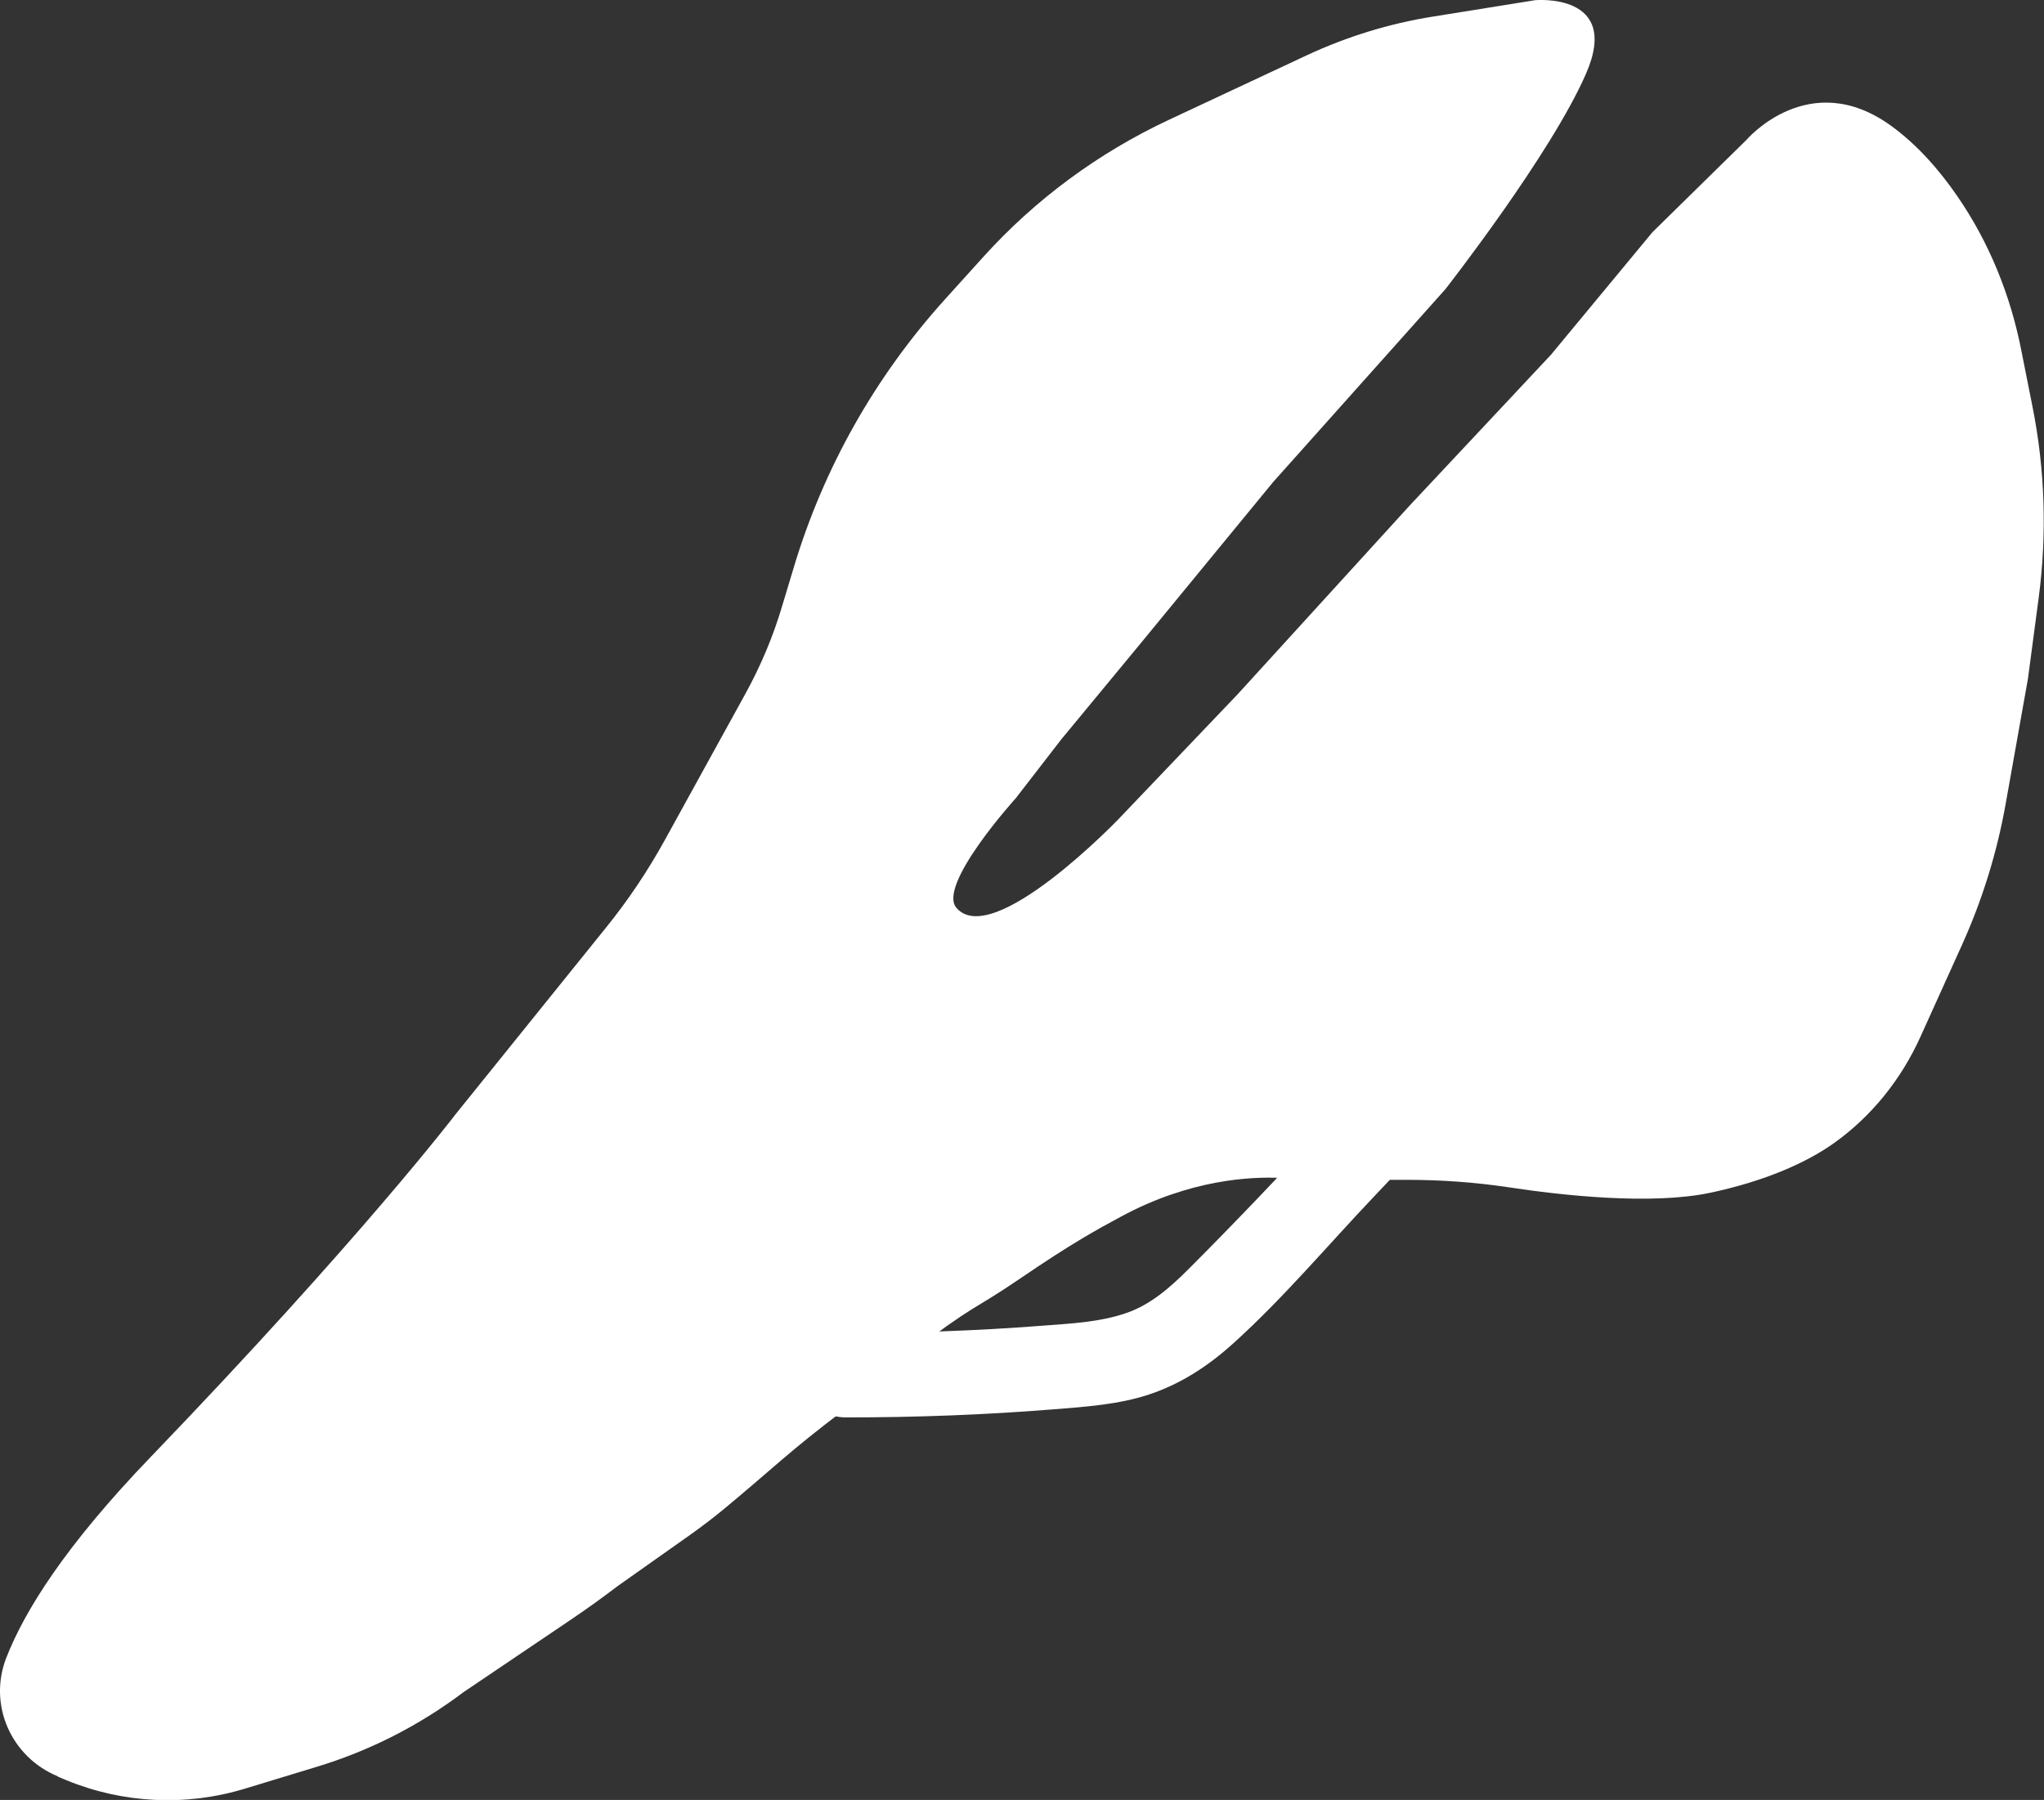 <?xml version="1.0" encoding="UTF-8"?><svg id="Calque_2" xmlns="http://www.w3.org/2000/svg" viewBox="0 0 120.85 106.44"><rect x="0" y="0" width="120.85" height="106.44" fill="#333333" stroke="none"/><defs><style>.cls-1{fill:#fff;stroke-width:0px;}</style></defs><g id="Calque_1-2"><path class="cls-1" d="M50.02,83.82c4.1,0,8.2-.15,12.29-.48,1.88-.15,3.84-.28,5.64-.88,1.89-.63,3.51-1.7,4.98-3.03,2.93-2.65,5.53-5.74,8.24-8.6,2.97-3.15,5.95-6.29,8.92-9.44,2.21-2.34-1.32-5.88-3.54-3.54-5.41,5.72-10.69,11.61-16.26,17.18-1.07,1.07-2.23,2.11-3.68,2.61-1.61.56-3.35.63-5.03.76-3.85.3-7.71.43-11.57.42-3.22,0-3.22,4.99,0,5h0Z"/><path class="cls-1" d="M3.43,105.05c-2.78-1.14-4.14-4.24-3.06-7.01s3.47-6.61,8.52-11.86c12.49-12.99,18.04-20.28,18.04-20.28l8.92-11.07c1.3-1.61,2.45-3.33,3.45-5.14l4.78-8.68c.9-1.64,1.63-3.37,2.16-5.16l.69-2.29c1.76-5.88,4.82-11.3,8.95-15.87l2.26-2.5c3.07-3.4,6.8-6.15,10.96-8.1l8.14-3.81c2.38-1.11,4.9-1.89,7.49-2.3L90.77.01s5.09-.46,3.01,4.33-8.33,12.77-8.33,12.77l-10.18,11.4-7.81,9.51-4.71,5.7-2.69,3.48s-4.67,5.15-3.51,6.49c2.15,2.48,9.58-5.25,9.58-5.25l7.05-7.39,10.18-11.17,8.33-8.89,6.01-7.26,5.55-5.45s3.7-4.36,8.56-.84c1.56,1.13,2.86,2.63,3.9,4.14,1.9,2.75,3.16,5.88,3.8,9.15l.66,3.32c.74,3.71.86,7.52.37,11.27l-.64,4.82-1.31,7.36c-.51,2.89-1.38,5.7-2.59,8.38l-2.45,5.42c-1.13,2.5-2.87,4.7-5.12,6.3-1.67,1.19-4.16,2.27-7.34,2.94-3.48.73-8.76.15-11.9-.33-2-.3-4.02-.44-6.04-.44h-2.4c-1.38,0-3.64-.04-5.02-.11-1.75-.09-5.37.08-9.44,2.28-1.45.78-2.93,1.59-5.95,3.65s-2.49,1.35-6.74,4.59l-3.71,3.21c-3.32,2.51-4.2,3.46-7.14,5.89-.63.52-1.28,1.01-1.94,1.48l-4.3,3.04c-.93.71-1.88,1.39-2.86,2.05l-6.25,4.22c-2.61,1.97-5.55,3.47-8.7,4.42l-4.24,1.29c-3.46,1.05-7.18.87-10.52-.5l-.53-.22Z"/></g></svg>